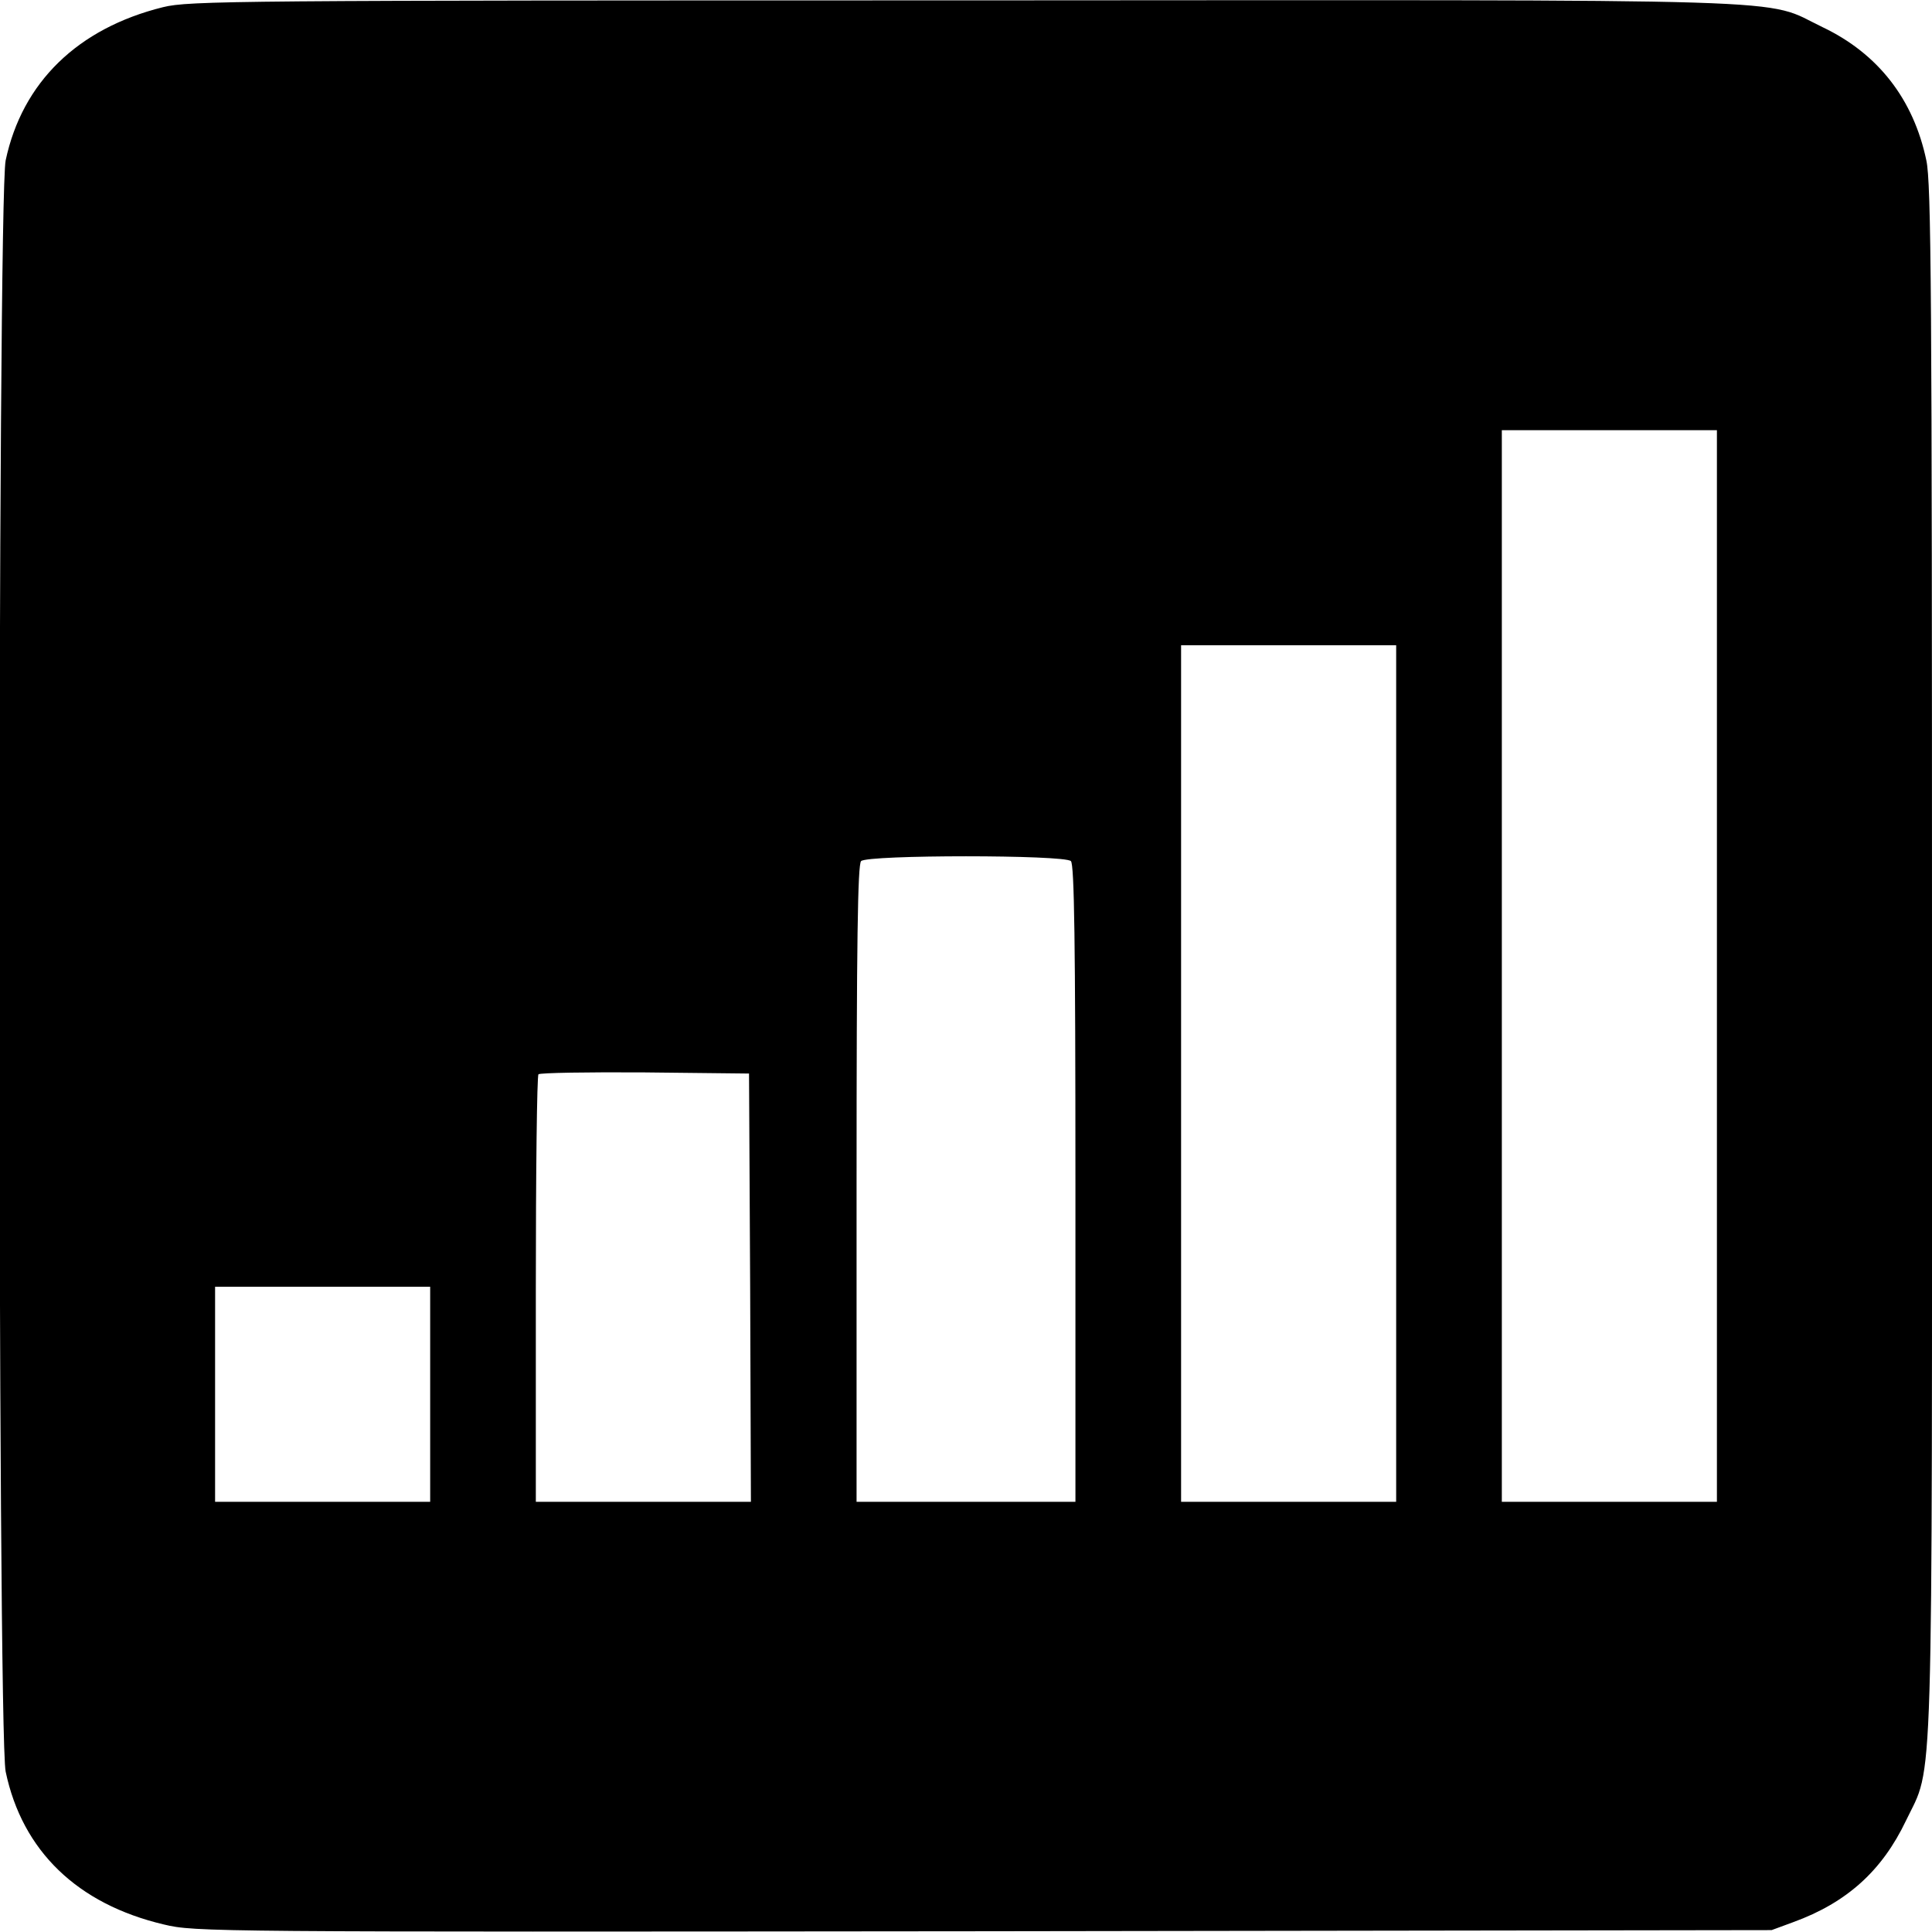 <?xml version="1.0" standalone="no"?>
<!DOCTYPE svg PUBLIC "-//W3C//DTD SVG 20010904//EN"
 "http://www.w3.org/TR/2001/REC-SVG-20010904/DTD/svg10.dtd">
<svg version="1.0" xmlns="http://www.w3.org/2000/svg"
 width="512pt" height="512pt" viewBox="0 0 512 512"
 preserveAspectRatio="xMidYMid meet">
<g transform="translate(0,512) scale(0.1,-0.1)"
fill="#000000" stroke="none">
<path d="M432 5101 c-226 -56 -373 -199 -417 -406 -22 -105 -22 -4165 0 -4270
44 -210 190 -351 419 -405 83 -20 118 -20 2173 -18 l2088 3 57 21 c143 52 236
137 299 269 74 155 69 2 69 2282 0 1767 -2 2058 -15 2118 -34 162 -128 283
-275 353 -163 78 13 72 -2277 71 -1932 0 -2052 -1 -2121 -18z m4118 -2541 l0
-1420 -285 0 -285 0 0 1420 0 1420 285 0 285 0 0 -1420z m-850 -285 l0 -1135
-285 0 -285 0 0 1135 0 1135 285 0 285 0 0 -1135z m-862 563 c9 -9 12 -213 12
-855 l0 -843 -290 0 -290 0 0 843 c0 642 3 846 12 855 17 17 539 17 556 0z
m-850 -1130 l2 -568 -285 0 -285 0 0 563 c0 310 3 567 7 570 4 4 131 6 282 5
l276 -3 3 -567z m-848 -283 l0 -285 -285 0 -285 0 0 285 0 285 285 0 285 0 0
-285z"/>
</g>
</svg>
